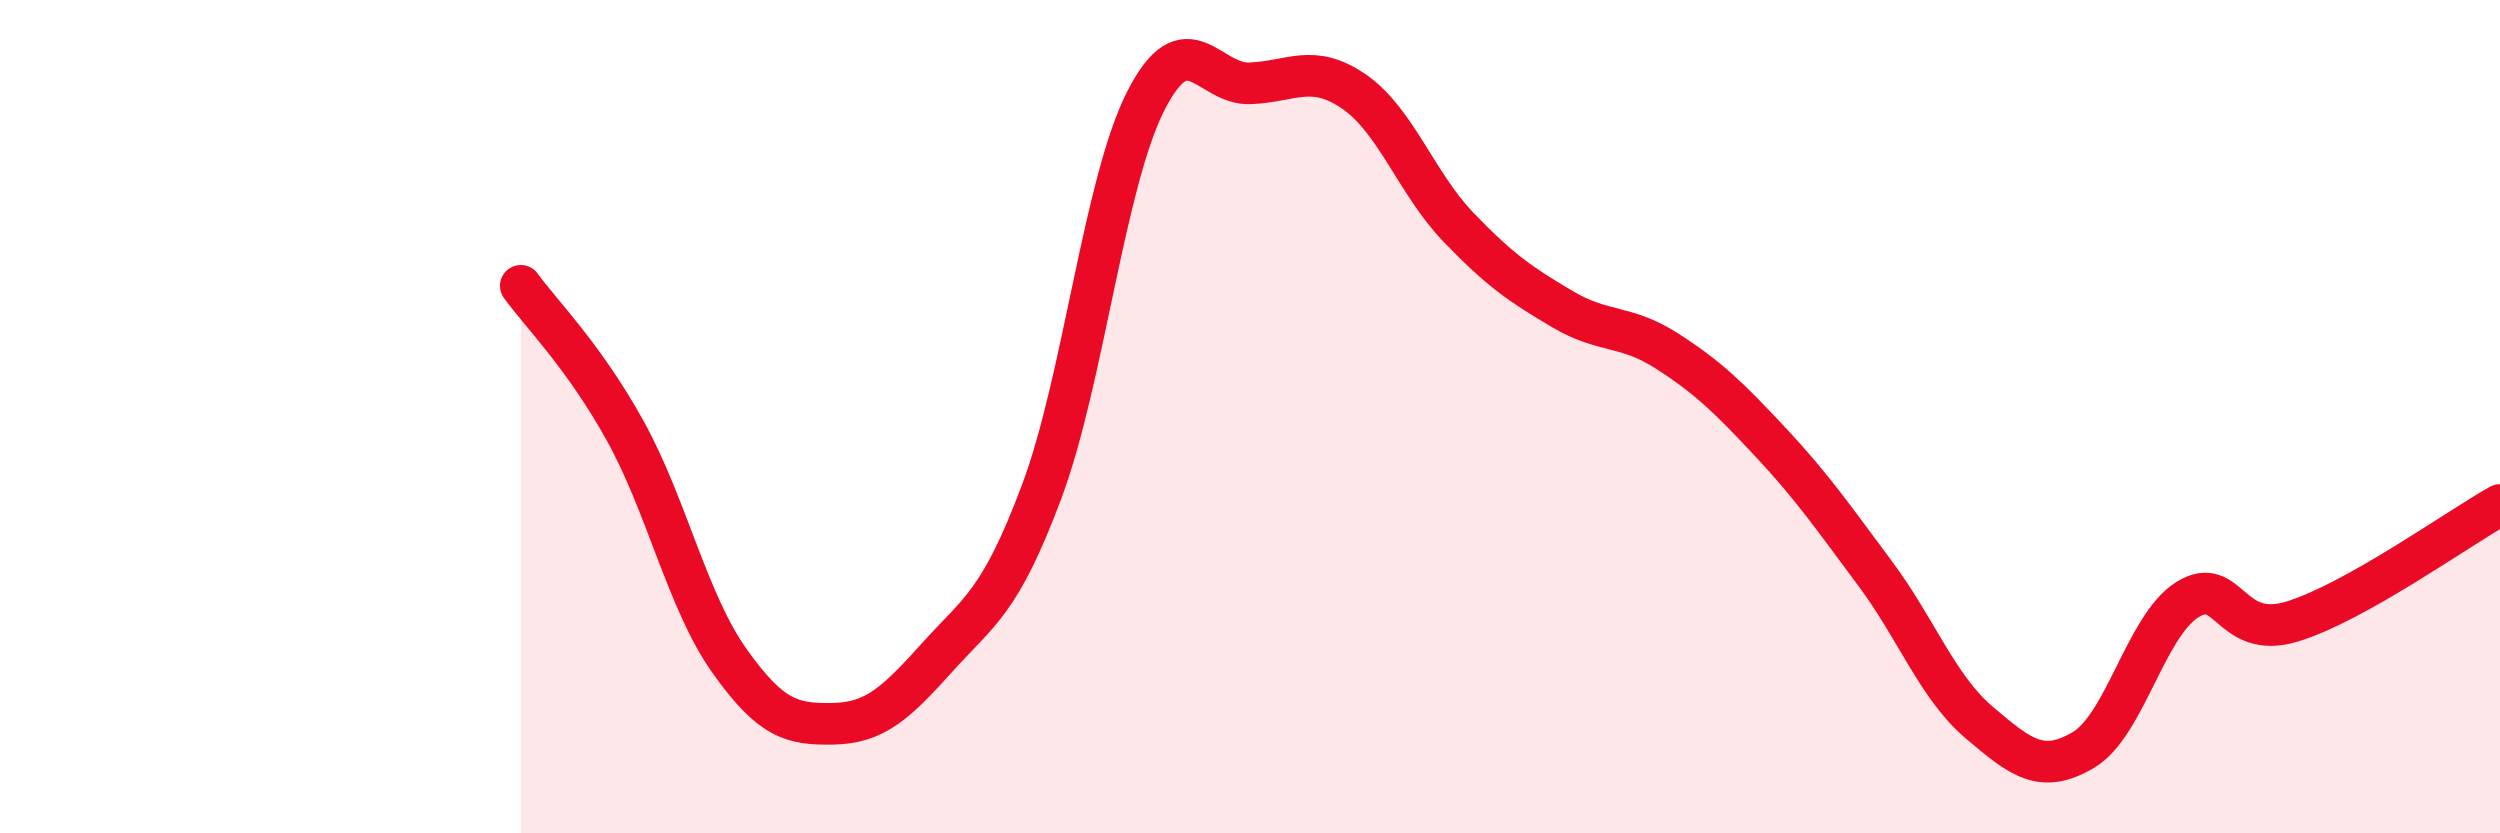 
    <svg width="60" height="20" viewBox="0 0 60 20" xmlns="http://www.w3.org/2000/svg">
      <path
        d="M 12.5,6.86 C 13,7.55 14,8.53 15,10.33 C 16,12.13 16.5,14.44 17.5,15.85 C 18.5,17.26 19,17.39 20,17.37 C 21,17.35 21.5,16.88 22.5,15.77 C 23.5,14.66 24,14.47 25,11.8 C 26,9.13 26.5,4.38 27.5,2.42 C 28.5,0.46 29,2.04 30,2 C 31,1.96 31.5,1.51 32.5,2.2 C 33.5,2.89 34,4.41 35,5.45 C 36,6.49 36.5,6.83 37.5,7.42 C 38.5,8.01 39,7.78 40,8.42 C 41,9.06 41.5,9.55 42.5,10.62 C 43.5,11.69 44,12.42 45,13.76 C 46,15.1 46.5,16.49 47.5,17.34 C 48.5,18.19 49,18.59 50,18 C 51,17.41 51.5,15.01 52.5,14.39 C 53.5,13.77 53.5,15.37 55,14.92 C 56.5,14.47 59,12.68 60,12.12L60 20L12.5 20Z"
        fill="#EB0A25"
        opacity="0.1"
        stroke-linecap="round"
        stroke-linejoin="round"
      />
      <path
        d="M 12.5,6.86 C 13,7.55 14,8.53 15,10.33 C 16,12.13 16.5,14.44 17.5,15.85 C 18.5,17.26 19,17.39 20,17.37 C 21,17.35 21.5,16.88 22.5,15.77 C 23.5,14.66 24,14.47 25,11.8 C 26,9.13 26.5,4.38 27.5,2.42 C 28.5,0.46 29,2.04 30,2 C 31,1.96 31.5,1.51 32.5,2.2 C 33.5,2.89 34,4.41 35,5.45 C 36,6.49 36.5,6.83 37.5,7.42 C 38.5,8.01 39,7.78 40,8.42 C 41,9.06 41.5,9.55 42.5,10.62 C 43.5,11.69 44,12.42 45,13.76 C 46,15.1 46.5,16.49 47.5,17.34 C 48.5,18.19 49,18.59 50,18 C 51,17.41 51.5,15.01 52.5,14.39 C 53.5,13.77 53.5,15.37 55,14.92 C 56.5,14.47 59,12.68 60,12.12"
        stroke="#EB0A25"
        stroke-width="1"
        fill="none"
        stroke-linecap="round"
        stroke-linejoin="round"
      />
    </svg>
  